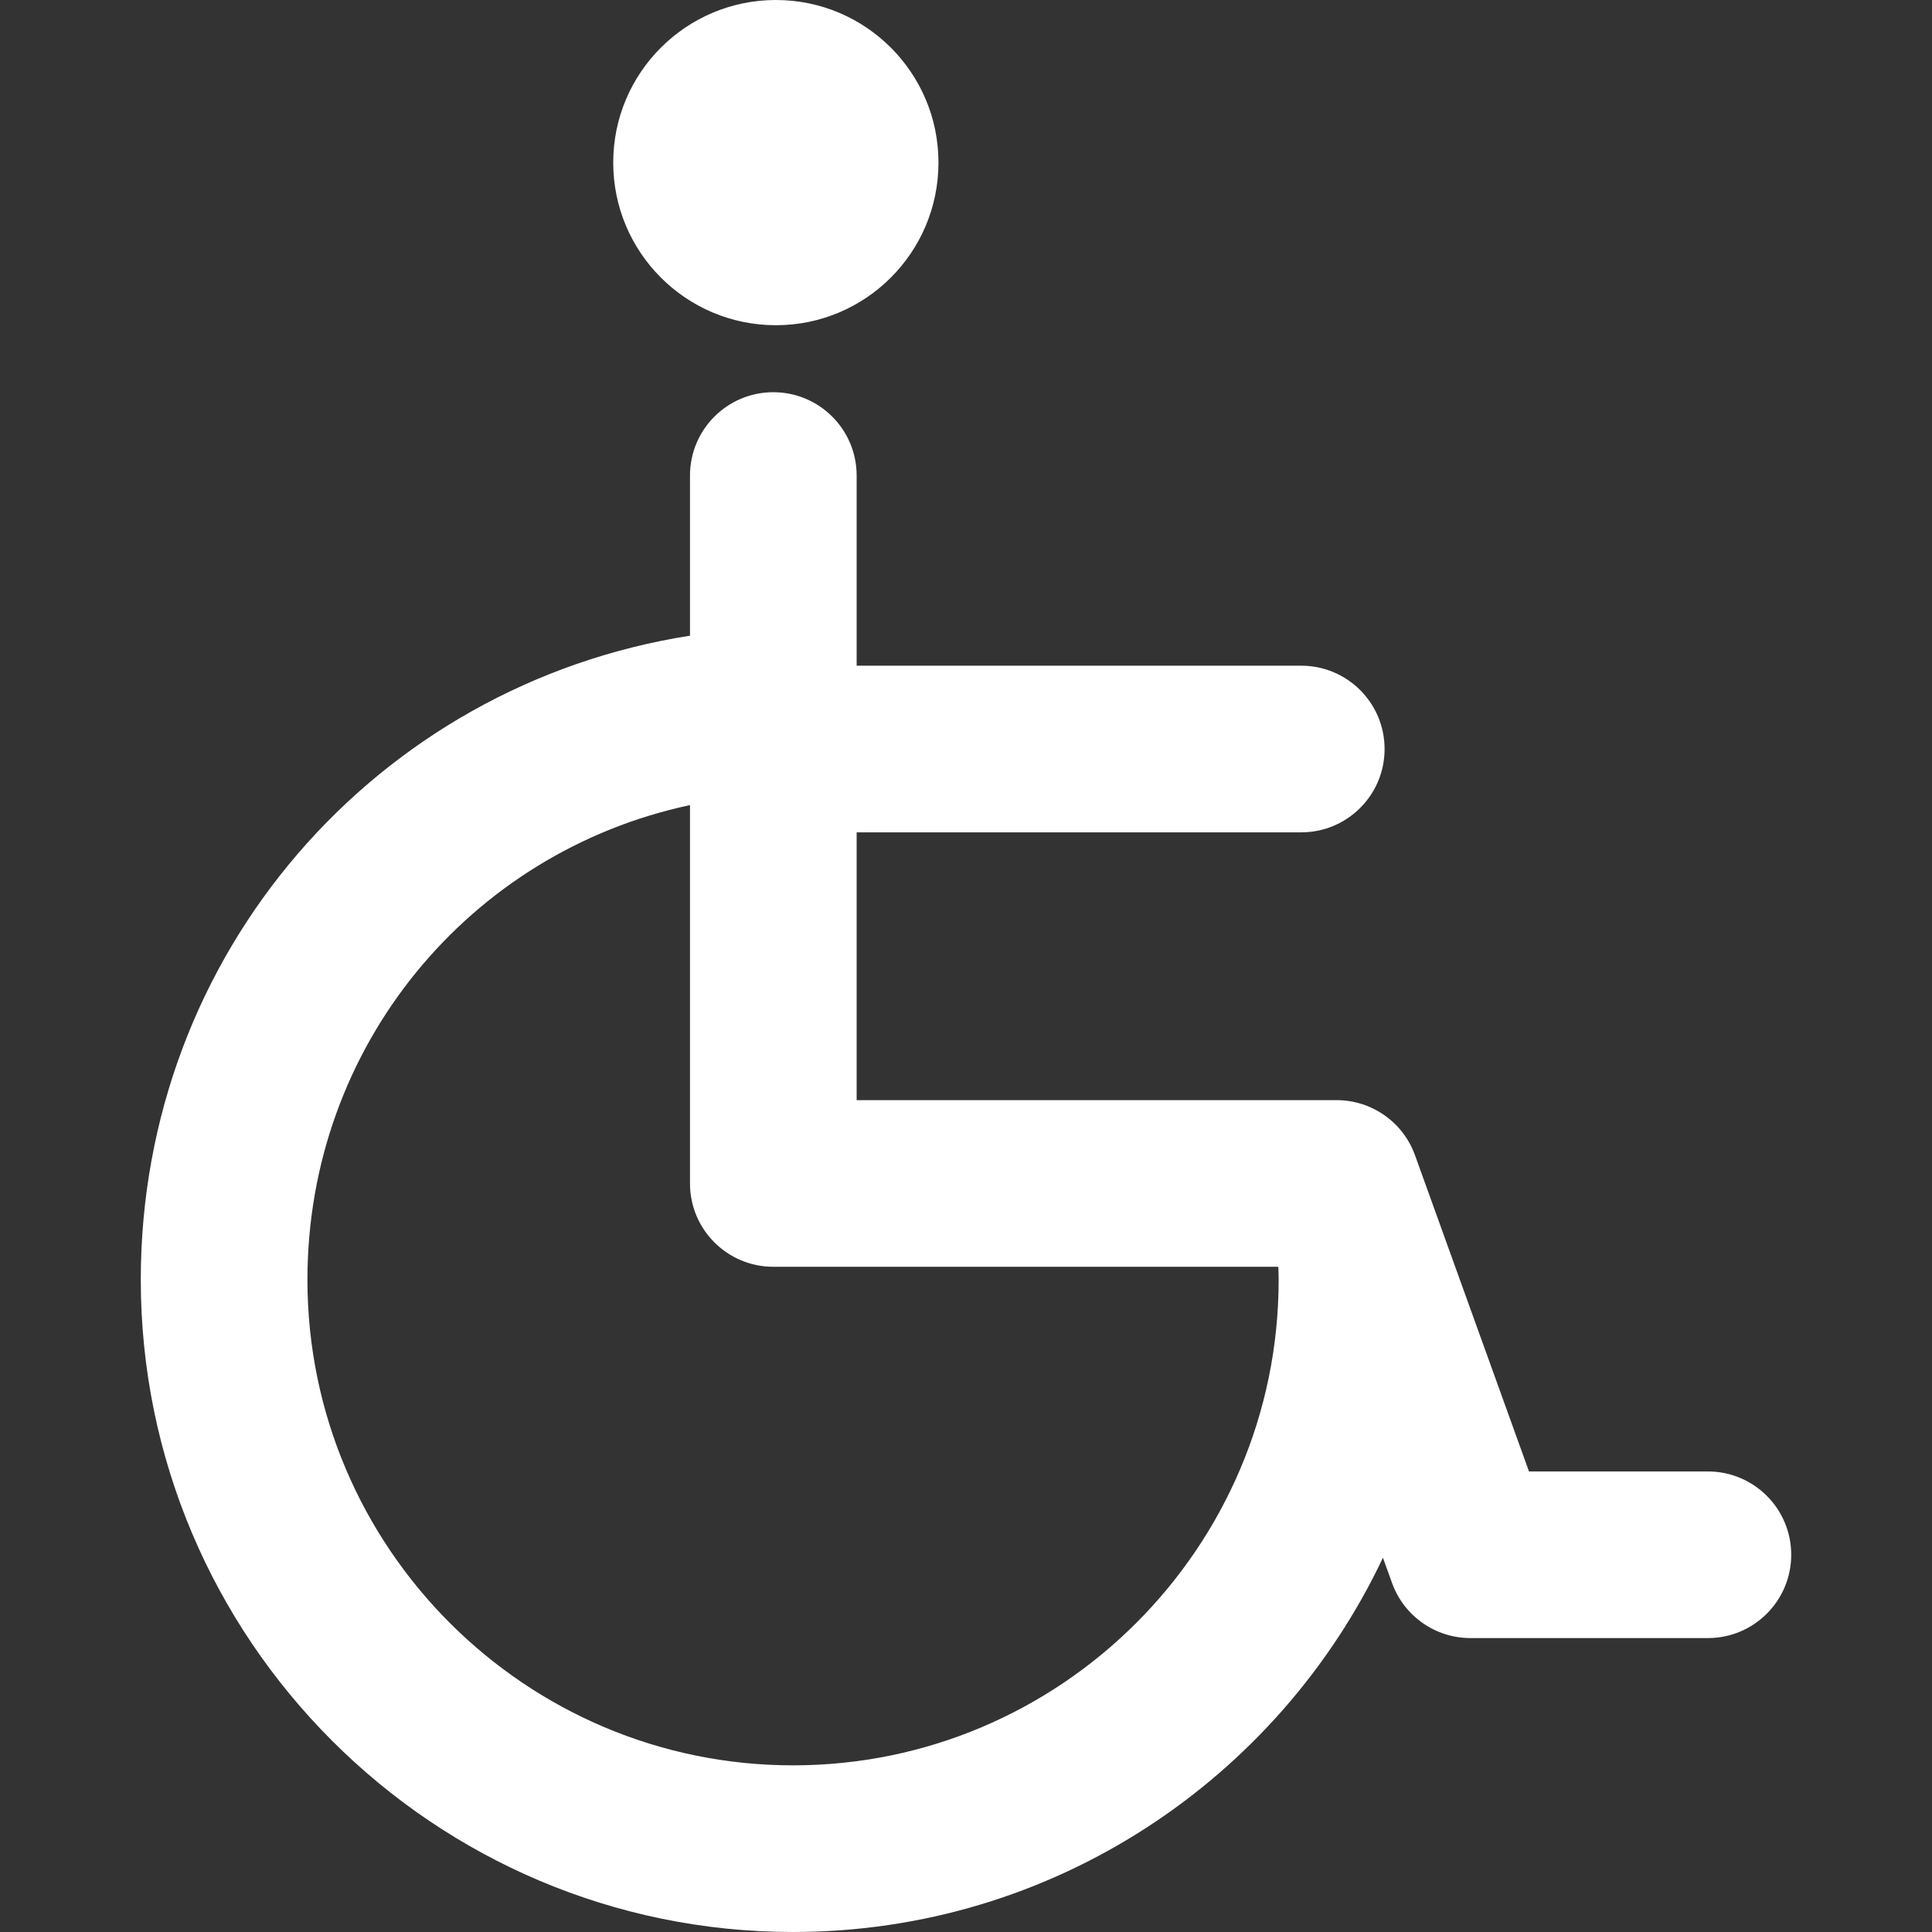<?xml version="1.0"?>
<svg xmlns="http://www.w3.org/2000/svg" xmlns:xlink="http://www.w3.org/1999/xlink" xmlns:svgjs="http://svgjs.com/svgjs" version="1.1" width="512" height="512" x="0" y="0" viewBox="0 0 173.891 173.891" style="enable-background:new 0 0 512 512" xml:space="preserve" class=""><rect x="0" y="0" width="173.891" height="173.891" fill="#333333" stroke="none"/><g>
<g xmlns="http://www.w3.org/2000/svg">
	<path d="M153.72,132.438h-16.102l-8.027-22.265c-0.01-0.029-0.02-0.059-0.031-0.088l-2.203-6.11   c-1.072-2.974-3.895-4.956-7.056-4.956H77.103V74.916h40.018c4.142,0,7.5-3.358,7.5-7.5s-3.358-7.5-7.5-7.5H77.103V42.801   c0-4.142-3.358-7.5-7.5-7.5c-4.142,0-7.5,3.358-7.5,7.5v14.414c-28.237,4.423-49.432,28.614-49.432,57.967   c0,32.372,26.336,58.708,58.708,58.708c23.425,0,43.682-13.796,53.093-33.686l0.821,2.276c1.072,2.974,3.895,4.956,7.056,4.956   h21.371c4.142,0,7.5-3.358,7.5-7.5C161.22,135.795,157.862,132.438,153.72,132.438z M115.086,115.183   c0,24.101-19.607,43.708-43.707,43.708c-24.101,0-43.708-19.607-43.708-43.708c0-21.026,14.605-38.494,34.432-42.72v34.055   c0,4.142,3.358,7.5,7.5,7.5h45.429l0.029,0.08C115.069,114.459,115.086,114.819,115.086,115.183z" fill="#ffffff" data-original="#000000" style="" class=""/>
	<path d="M69.835,29.272c8.082,0,14.633-6.554,14.633-14.639C84.468,6.556,77.917,0,69.835,0c-8.084,0-14.641,6.556-14.641,14.634   C55.194,22.719,61.751,29.272,69.835,29.272z" fill="#ffffff" data-original="#000000" style="" class=""/>
</g>
<g xmlns="http://www.w3.org/2000/svg">
</g>
<g xmlns="http://www.w3.org/2000/svg">
</g>
<g xmlns="http://www.w3.org/2000/svg">
</g>
<g xmlns="http://www.w3.org/2000/svg">
</g>
<g xmlns="http://www.w3.org/2000/svg">
</g>
<g xmlns="http://www.w3.org/2000/svg">
</g>
<g xmlns="http://www.w3.org/2000/svg">
</g>
<g xmlns="http://www.w3.org/2000/svg">
</g>
<g xmlns="http://www.w3.org/2000/svg">
</g>
<g xmlns="http://www.w3.org/2000/svg">
</g>
<g xmlns="http://www.w3.org/2000/svg">
</g>
<g xmlns="http://www.w3.org/2000/svg">
</g>
<g xmlns="http://www.w3.org/2000/svg">
</g>
<g xmlns="http://www.w3.org/2000/svg">
</g>
<g xmlns="http://www.w3.org/2000/svg">
</g>
</g></svg>
